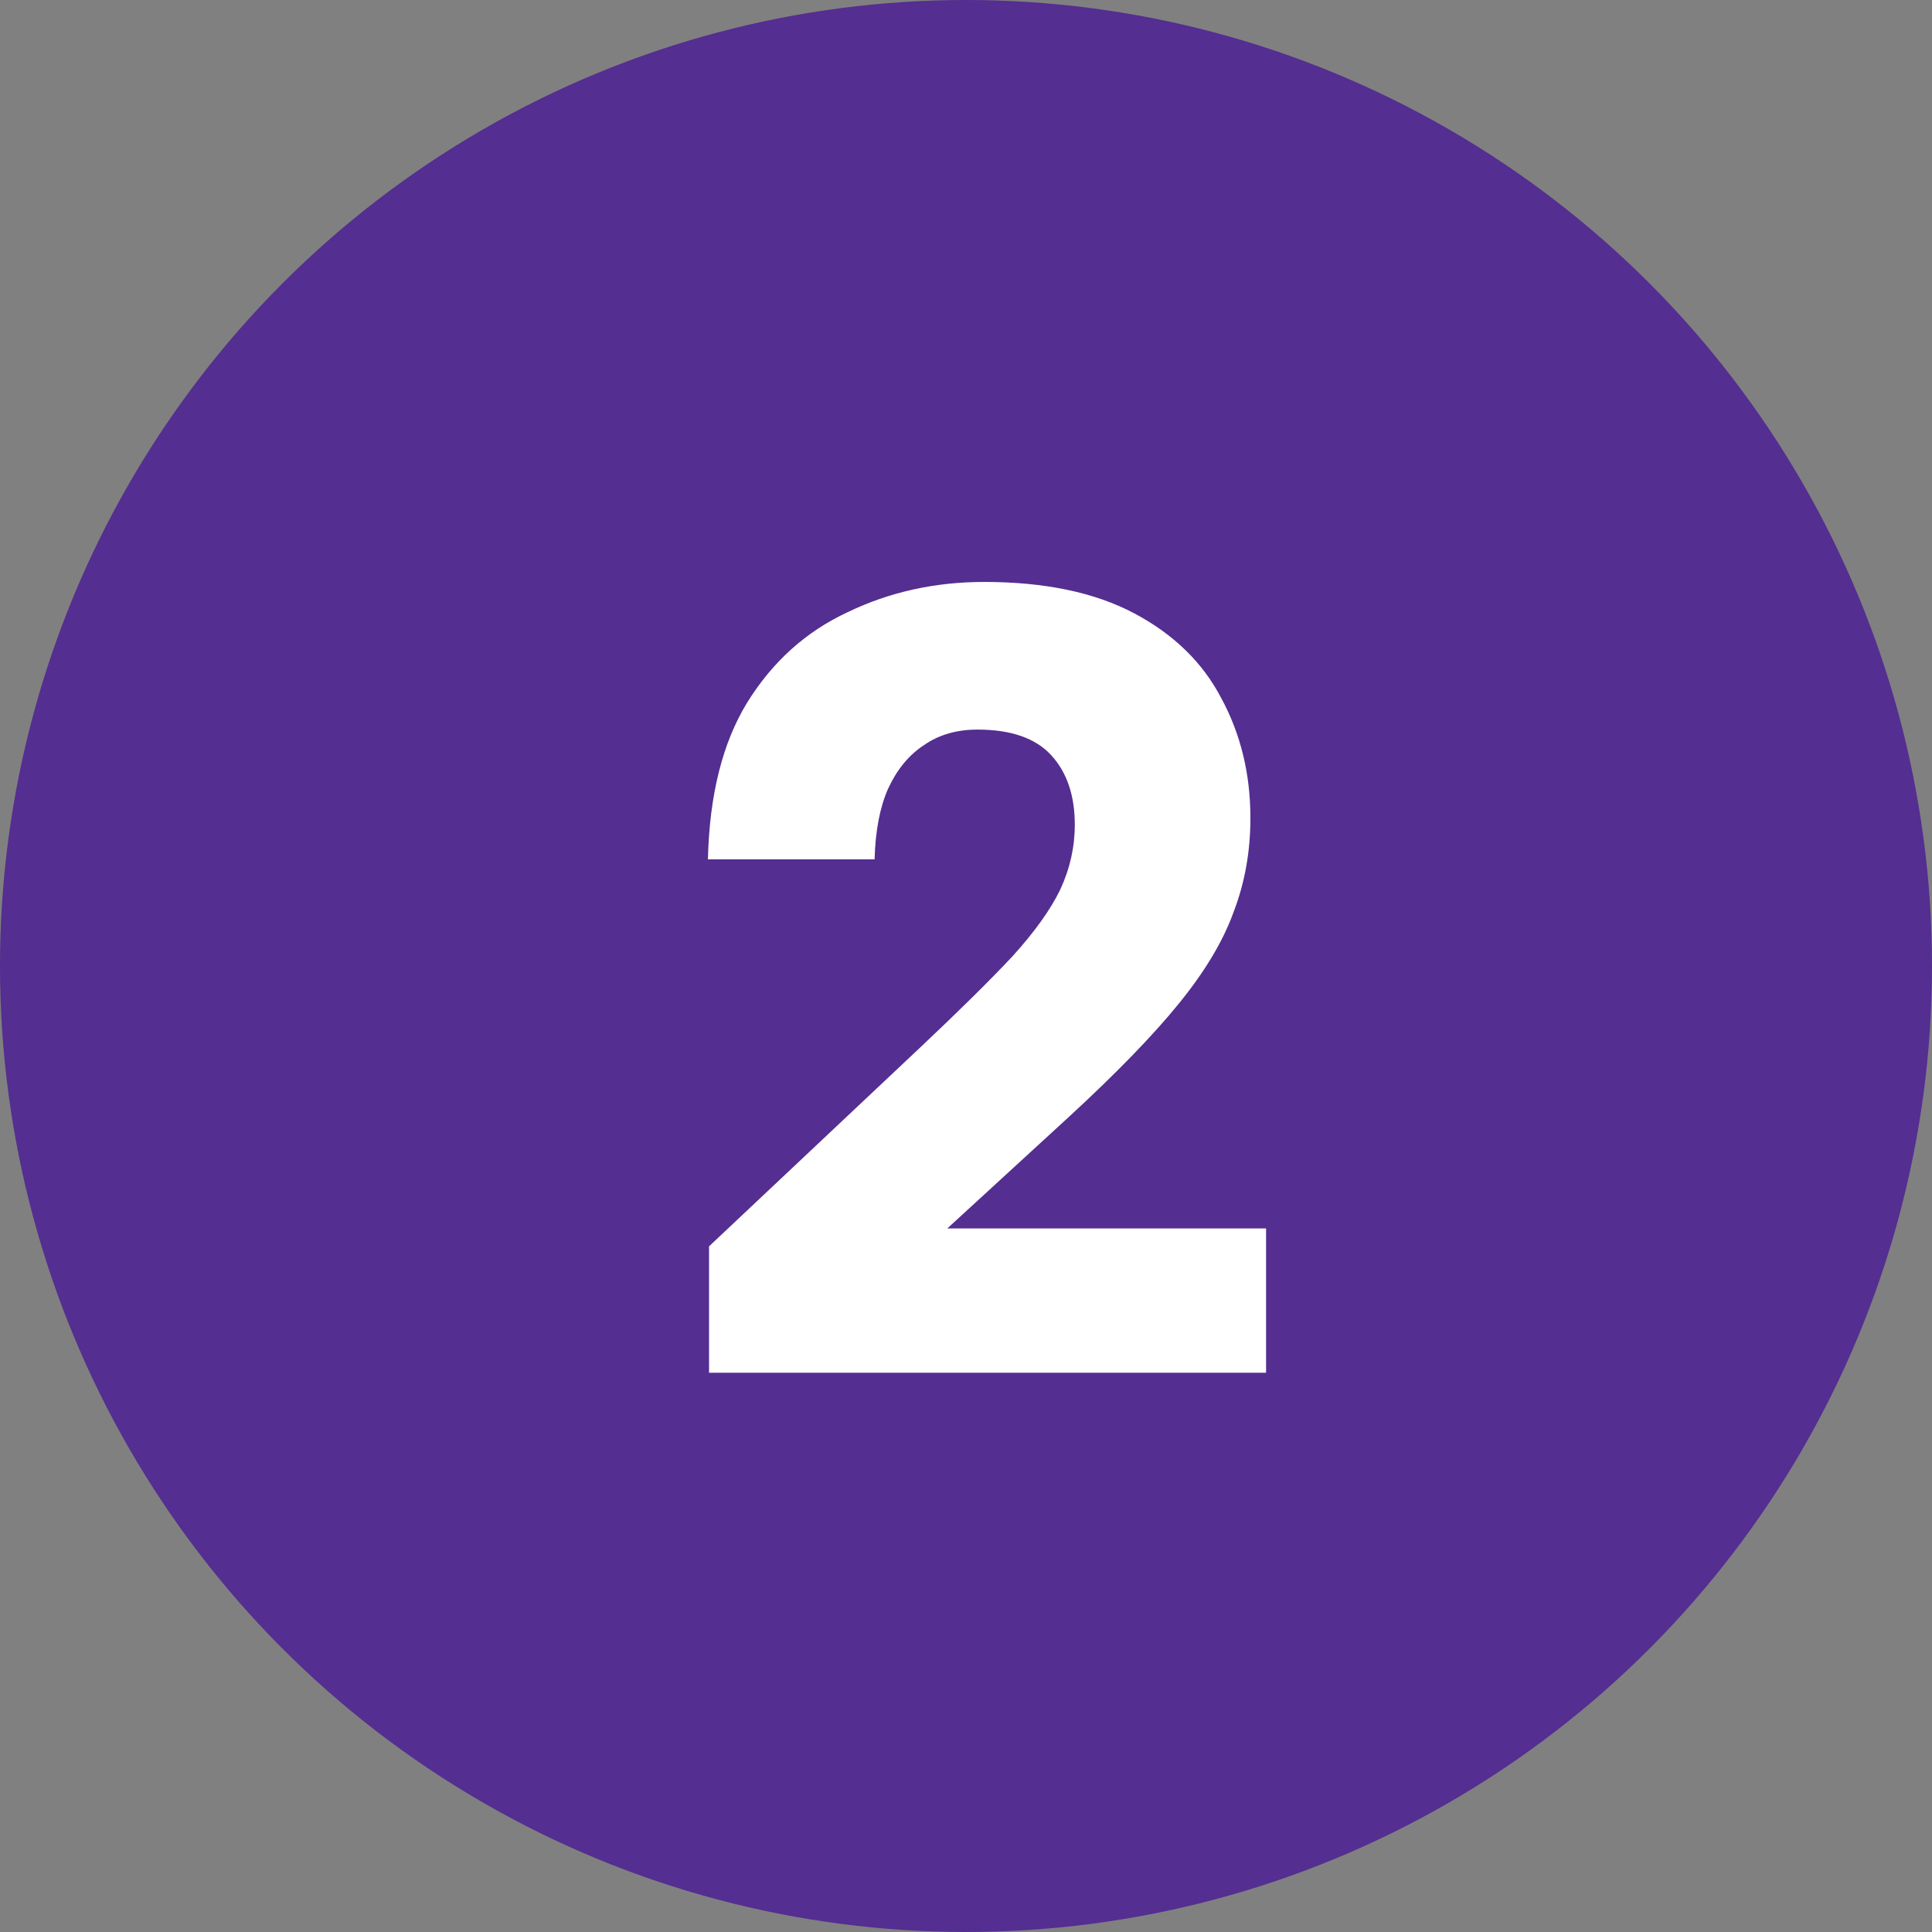 <svg width="38" height="38" viewBox="0 0 38 38" fill="none" xmlns="http://www.w3.org/2000/svg">
<rect x="0" y="0" width="38" height="38" fill="#808080" stroke="none"/>
<circle cx="19" cy="19" r="19" fill="#542E91"/>
<path d="M13.946 24.514L18.104 20.598C18.867 19.879 19.468 19.285 19.908 18.816C20.348 18.332 20.663 17.892 20.854 17.496C21.045 17.085 21.14 16.66 21.14 16.22C21.14 15.648 20.986 15.193 20.678 14.856C20.37 14.519 19.886 14.35 19.226 14.35C18.815 14.35 18.463 14.453 18.17 14.658C17.877 14.849 17.642 15.135 17.466 15.516C17.305 15.883 17.217 16.345 17.202 16.902H13.924C13.953 15.641 14.21 14.614 14.694 13.822C15.193 13.015 15.853 12.421 16.674 12.04C17.495 11.644 18.39 11.446 19.358 11.446C20.546 11.446 21.529 11.651 22.306 12.062C23.083 12.473 23.655 13.03 24.022 13.734C24.403 14.438 24.594 15.223 24.594 16.088C24.594 16.748 24.484 17.364 24.264 17.936C24.059 18.508 23.699 19.109 23.186 19.74C22.673 20.371 21.954 21.111 21.03 21.962L18.632 24.162H24.902V27H13.946V24.514Z" fill="white"/>
</svg>
